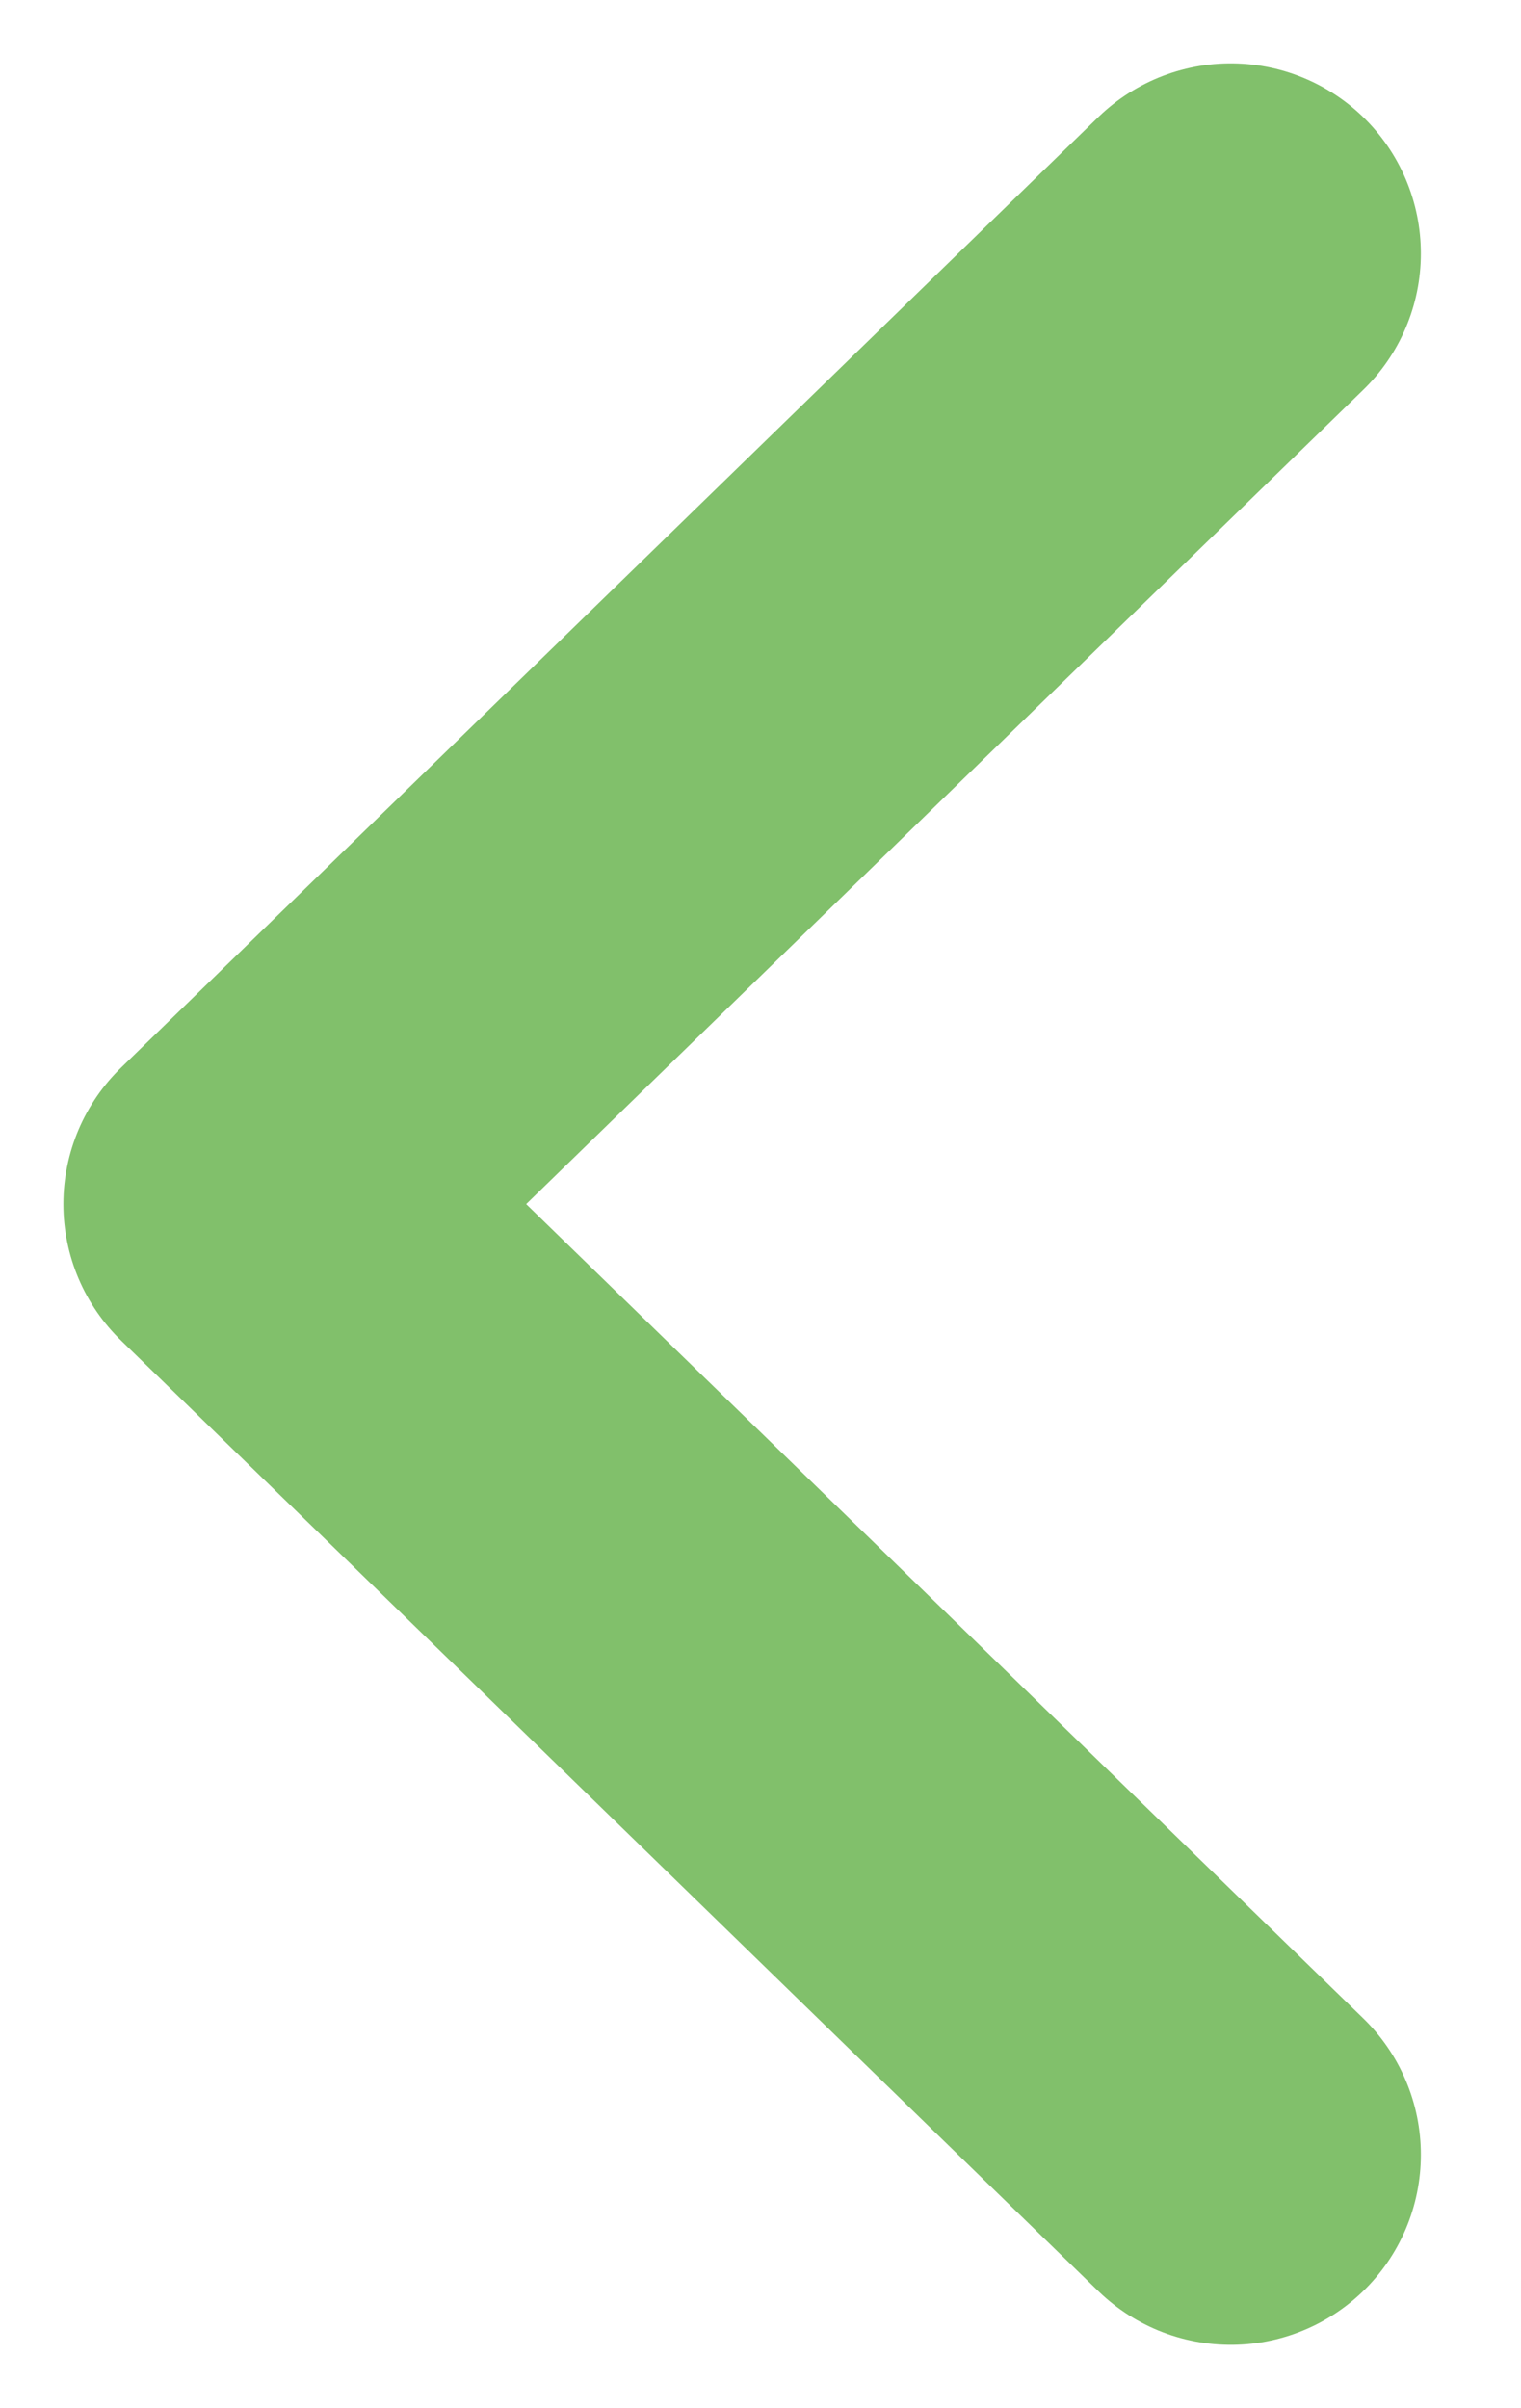 <svg xmlns="http://www.w3.org/2000/svg" width="12" height="19" viewBox="0 0 12 19"><g><g><path fill="none" stroke="#81c06b" stroke-linecap="round" stroke-linejoin="round" stroke-miterlimit="50" stroke-width="3" d="M9.71 2v0L2 9.5v0L9.71 17v0"/></g></g></svg>